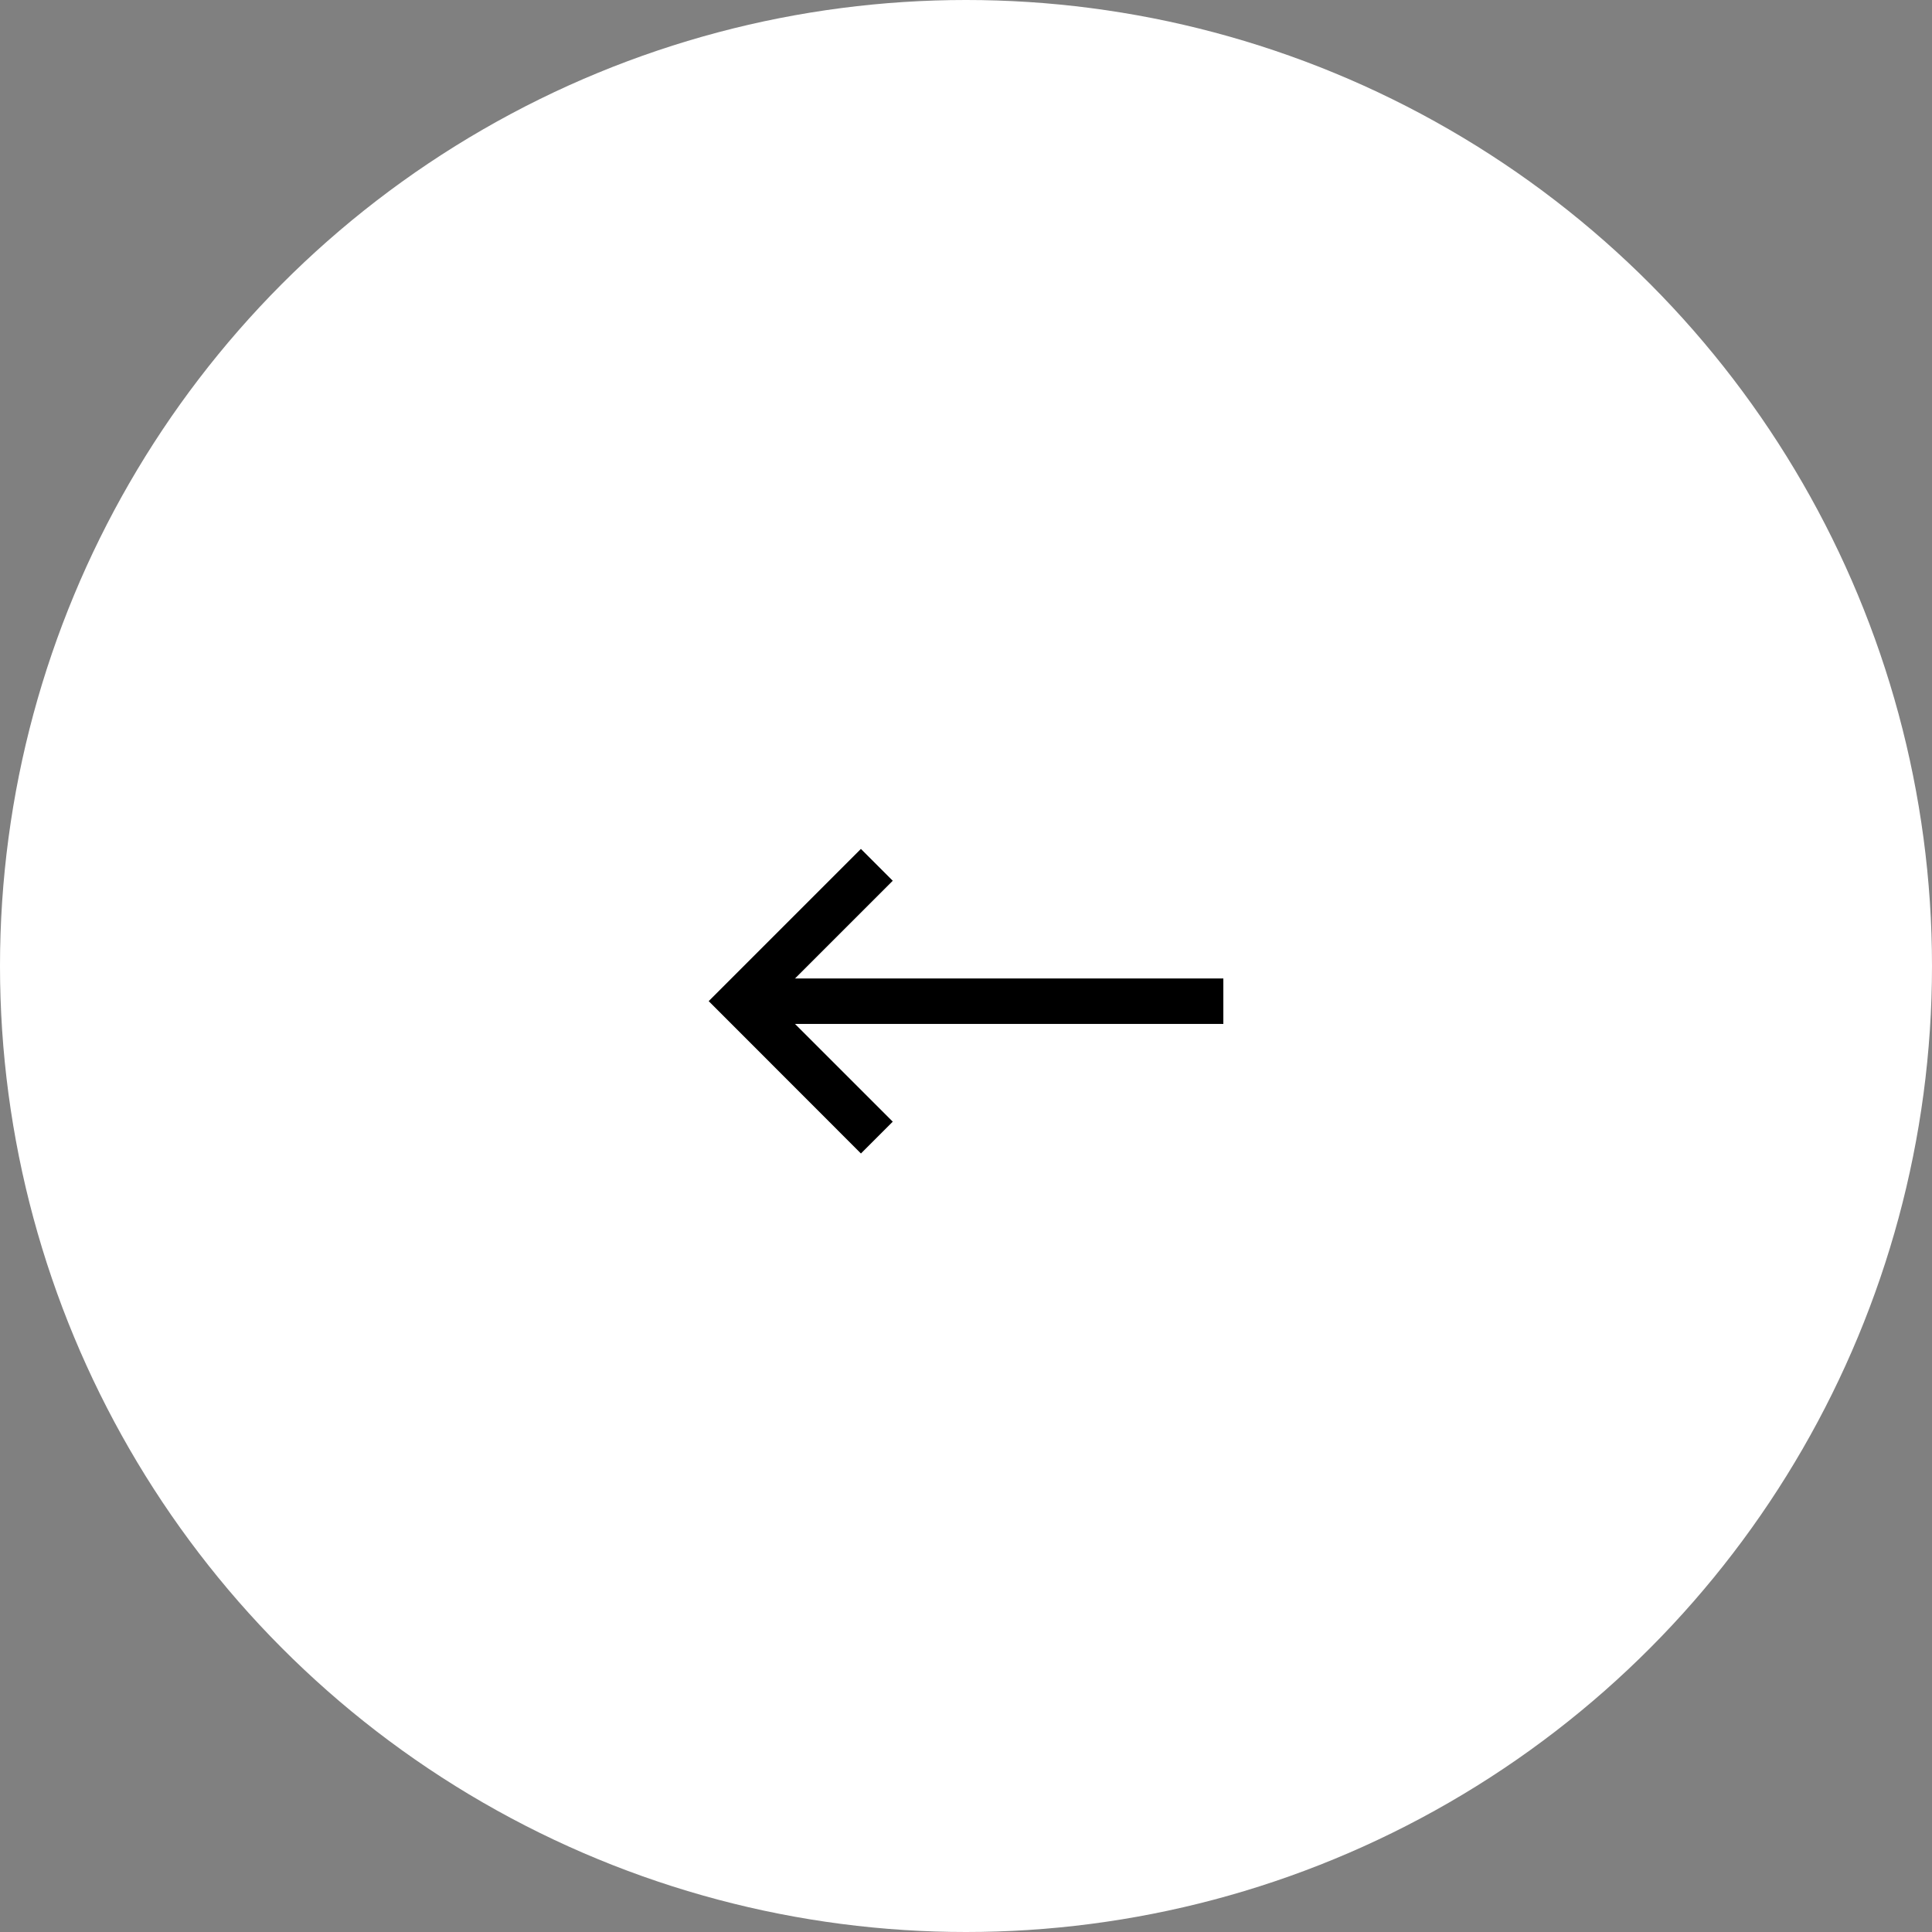 <svg id="Сгруппировать_13192" data-name="Сгруппировать 13192" xmlns="http://www.w3.org/2000/svg" width="66" height="66" viewBox="0 0 66 66">
  <rect x="0" y="0" width="66" height="66" fill="#808080" stroke="none"/>
  <circle id="Эллипс_25" data-name="Эллипс 25" cx="33" cy="33" r="33" fill="#fff"/>
  <g id="np_arrow-right_888647_000000" transform="translate(24.209 29)">
    <path id="Контур_25713" data-name="Контур 25713" d="M28.219,45.832H12.5v1.553H28.219Z" transform="translate(-10.637 -41.406)"/>
    <path id="Контур_25714" data-name="Контур 25714" d="M58.534,32.487,59.621,31.4l-4.116-4.115,4.116-4.115-1.088-1.088-5.2,5.2Z" transform="translate(-53.332 -22.082)"/>
  </g>
</svg>
